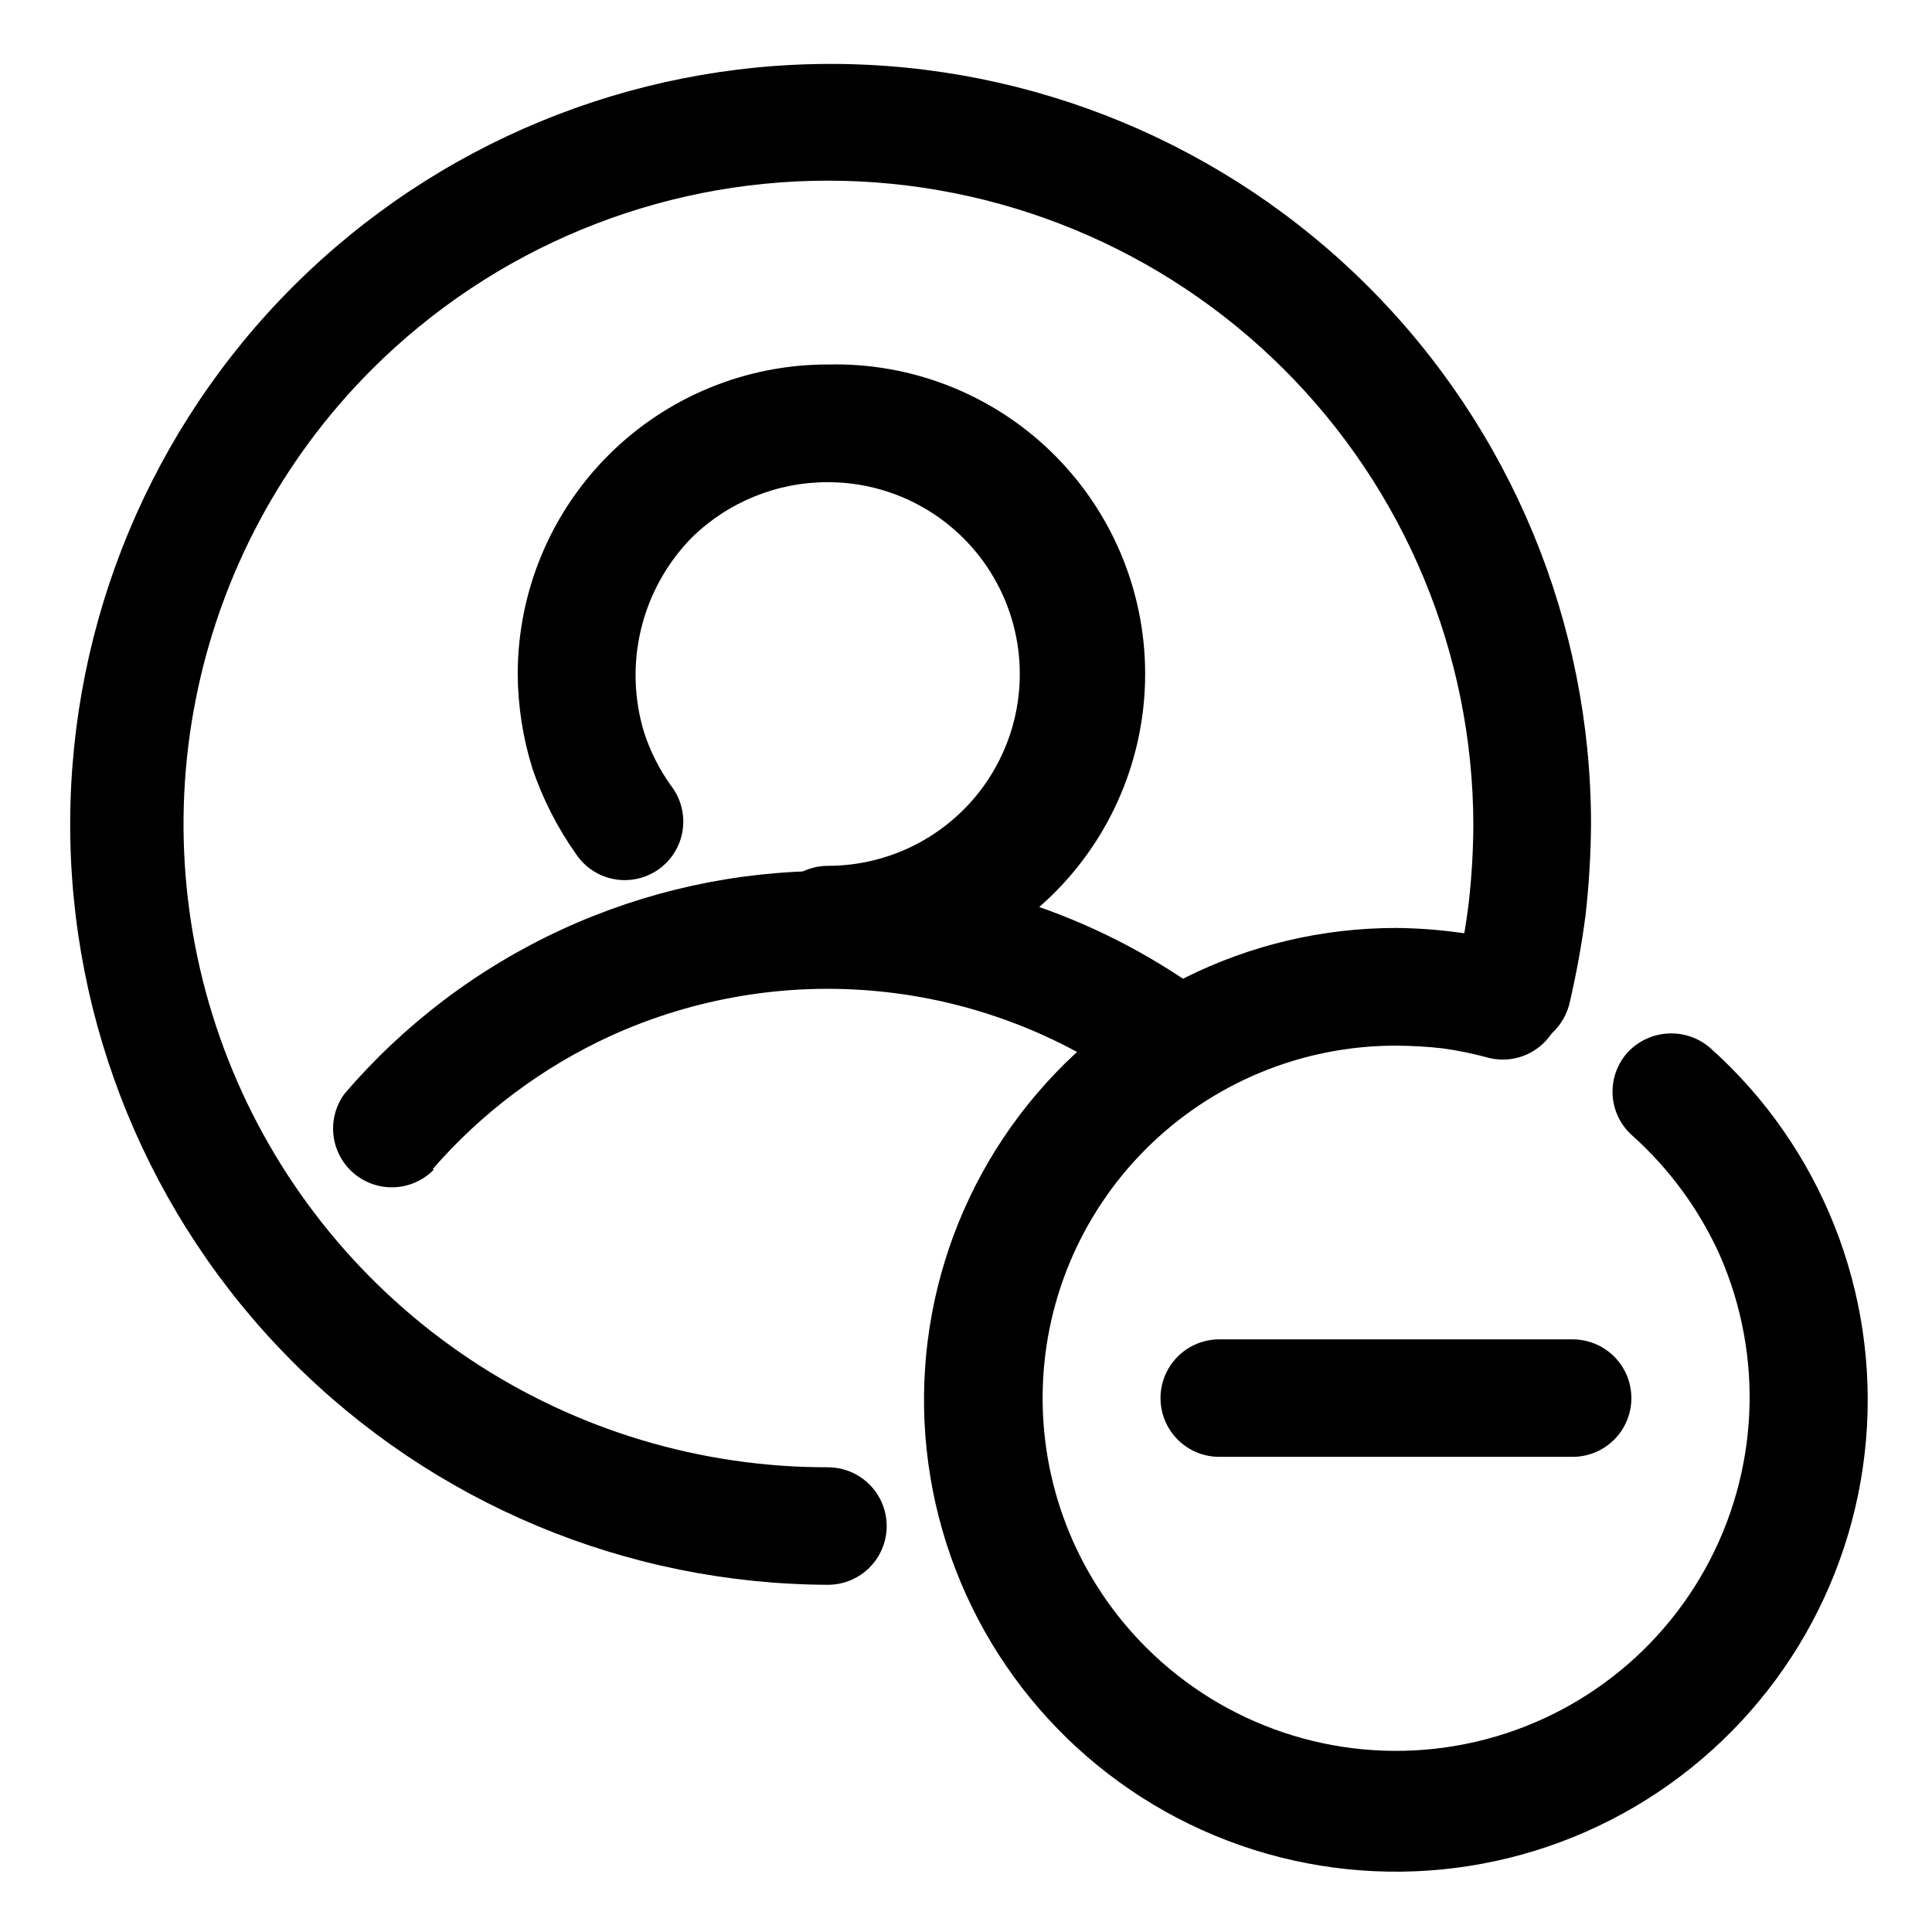 <?xml version="1.0" encoding="UTF-8"?>
<!-- Uploaded to: ICON Repo, www.iconrepo.com, Generator: ICON Repo Mixer Tools -->
<svg fill="#000000" width="800px" height="800px" version="1.1" viewBox="144 144 512 512" xmlns="http://www.w3.org/2000/svg">
 <g>
  <path d="m576.58 444.94c-3.094-2.731-4.973-6.586-5.219-10.711-0.246-4.121 1.16-8.172 3.91-11.254 2.793-3.047 6.672-4.875 10.797-5.09 4.125-0.219 8.176 1.195 11.27 3.93 29.266 26.207 44.512 64.637 41.176 103.78s-24.871 74.438-58.148 95.309c-33.277 20.875-74.426 24.895-111.12 10.863-36.688-14.031-64.652-44.488-75.504-82.242-10.855-37.75-3.34-78.41 20.297-109.79 23.633-31.379 60.637-49.824 99.918-49.812 5.441 0.043 10.879 0.43 16.273 1.16 5.441 0.664 10.832 1.723 16.121 3.172 4.016 0.977 7.457 3.555 9.52 7.133 2.066 3.578 2.578 7.848 1.414 11.812-1.043 3.992-3.633 7.406-7.195 9.488-3.566 2.078-7.812 2.652-11.801 1.594-3.969-1.086-8.012-1.91-12.09-2.469-4.066-0.453-8.152-0.688-12.242-0.703-24.863-0.035-48.719 9.828-66.301 27.406-17.512 17.5-27.352 41.242-27.352 66 0 24.754 9.84 48.496 27.352 65.996 20.777 20.805 50.113 30.652 79.234 26.594 29.121-4.055 54.648-21.547 68.949-47.238 14.301-25.691 15.711-56.602 3.816-83.492-5.434-11.961-13.293-22.668-23.078-31.438z"/>
  <path d="m467.11 530.08c-5.562 0-10.699-2.969-13.48-7.785s-2.781-10.75 0-15.566c2.781-4.816 7.918-7.785 13.48-7.785h93.66c5.559 0 10.699 2.969 13.48 7.785 2.781 4.816 2.781 10.75 0 15.566s-7.922 7.785-13.48 7.785z"/>
  <path d="m363.42 532.85c5.562 0 10.703 2.969 13.48 7.785 2.781 4.816 2.781 10.75 0 15.566-2.777 4.816-7.918 7.785-13.48 7.785-53.406-0.188-104.55-21.566-142.21-59.441-37.656-37.871-58.734-89.145-58.609-142.55s21.441-104.58 59.273-142.28c37.828-37.699 89.074-58.84 142.48-58.777 53.406 0.062 104.6 21.32 142.34 59.109 37.742 37.785 58.945 89.008 58.945 142.41-0.062 8.062-0.551 16.121-1.461 24.133-1.031 7.894-2.461 15.73-4.285 23.477-1.012 4-3.555 7.441-7.074 9.59-3.523 2.148-7.746 2.828-11.766 1.898-4-0.957-7.449-3.465-9.586-6.977-2.137-3.508-2.785-7.727-1.801-11.715 1.617-6.637 2.828-13.367 3.625-20.152 0.742-6.691 1.129-13.422 1.16-20.152-0.098-45.309-18.164-88.727-50.242-120.73-32.074-32-75.535-49.965-120.84-49.953s-88.762 18-120.82 50.016c-23.859 23.859-40.098 54.266-46.66 87.363s-3.152 67.398 9.797 98.559c12.949 31.156 34.855 57.77 62.941 76.469 28.09 18.695 61.094 28.637 94.836 28.559z"/>
  <path d="m321.81 352.19c2.59 3.328 3.715 7.57 3.113 11.75-0.602 4.176-2.879 7.926-6.309 10.387-3.426 2.465-7.711 3.422-11.859 2.656-4.152-0.762-7.812-3.184-10.137-6.707-4.922-6.961-8.809-14.598-11.539-22.672-2.539-8.156-3.848-16.645-3.879-25.191 0.066-21.746 8.766-42.582 24.18-57.922 15.418-15.34 36.293-23.934 58.043-23.895 22.098-0.547 43.484 7.848 59.305 23.281 15.824 15.438 24.75 36.609 24.75 58.715 0 22.105-8.926 43.273-24.75 58.711-15.82 15.434-37.207 23.832-59.305 23.281-5.562 0-10.699-2.965-13.48-7.781-2.781-4.816-2.781-10.754 0-15.57 2.781-4.816 7.918-7.781 13.48-7.781 18.16 0 34.941-9.691 44.023-25.418 9.082-15.73 9.082-35.105 0-50.836-9.082-15.727-25.863-25.418-44.023-25.418-13.531-0.031-26.527 5.273-36.172 14.762-6.527 6.688-11.133 15.004-13.34 24.078-2.207 9.078-1.934 18.578 0.793 27.512 1.641 5.019 4.035 9.762 7.106 14.059z"/>
  <path d="m258.93 454.01c-3.719 3.773-9.098 5.398-14.285 4.312-5.184-1.086-9.457-4.734-11.348-9.684-1.891-4.945-1.137-10.516 2.004-14.781 15.836-18.496 35.484-33.348 57.598-43.539 22.113-10.191 46.172-15.48 70.52-15.508 35.574 0.039 70.238 11.246 99.098 32.043 4.375 3.312 6.684 8.684 6.074 14.137-0.605 5.453-4.043 10.184-9.039 12.449-4.996 2.269-10.816 1.738-15.32-1.398-19.852-14.227-43.105-22.965-67.41-25.336-24.309-2.371-48.812 1.711-71.039 11.836-18.031 8.273-34.09 20.297-47.105 35.266z"/>
 </g>
</svg>
